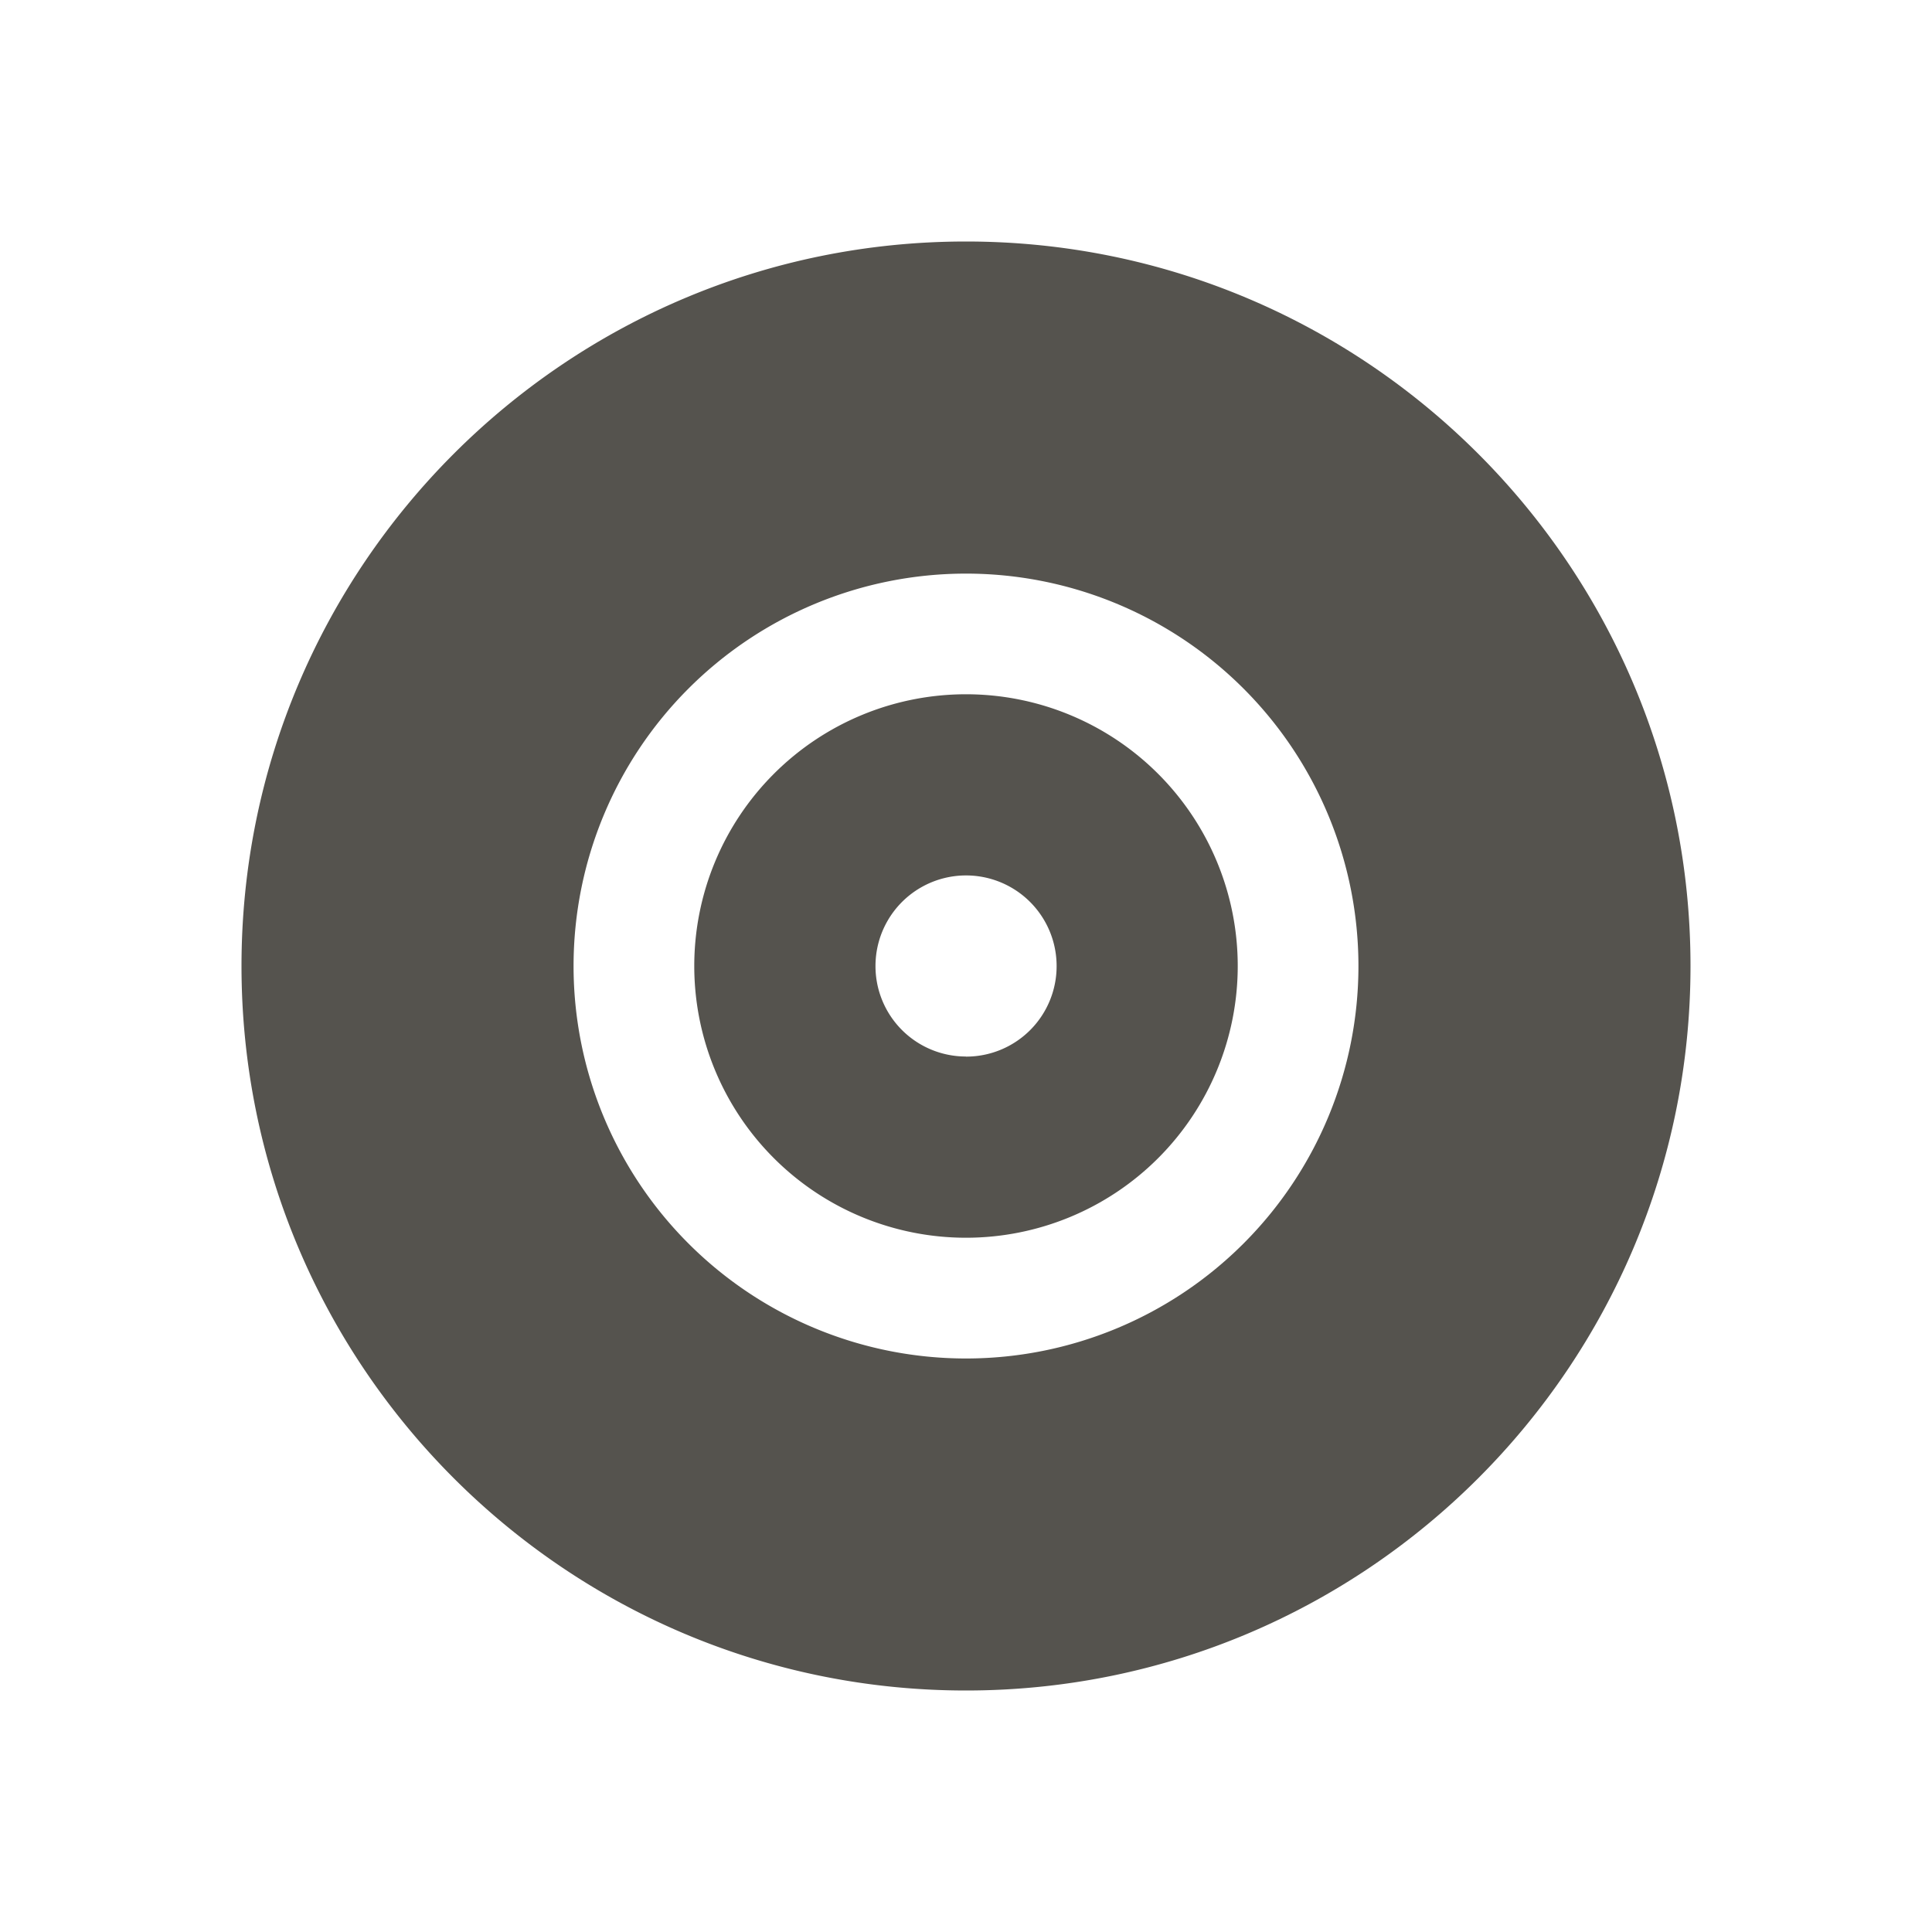 <svg xmlns="http://www.w3.org/2000/svg" viewBox="0 0 20 20" fill="#55534E"><path d="M10 2.5c-4.14 0-7.5 3.36-7.5 7.5s3.36 7.5 7.5 7.5 7.5-3.36 7.5-7.5-3.36-7.5-7.5-7.5m0 11.563a4.062 4.062 0 1 1 0-8.125 4.062 4.062 0 0 1 0 8.125m0-6.876a2.813 2.813 0 1 0 0 5.626 2.813 2.813 0 0 0 0-5.626m0 3.75A.936.936 0 0 1 9.063 10a.936.936 0 1 1 1.875 0 .936.936 0 0 1-.938.938" fill="#55534E"></path></svg>